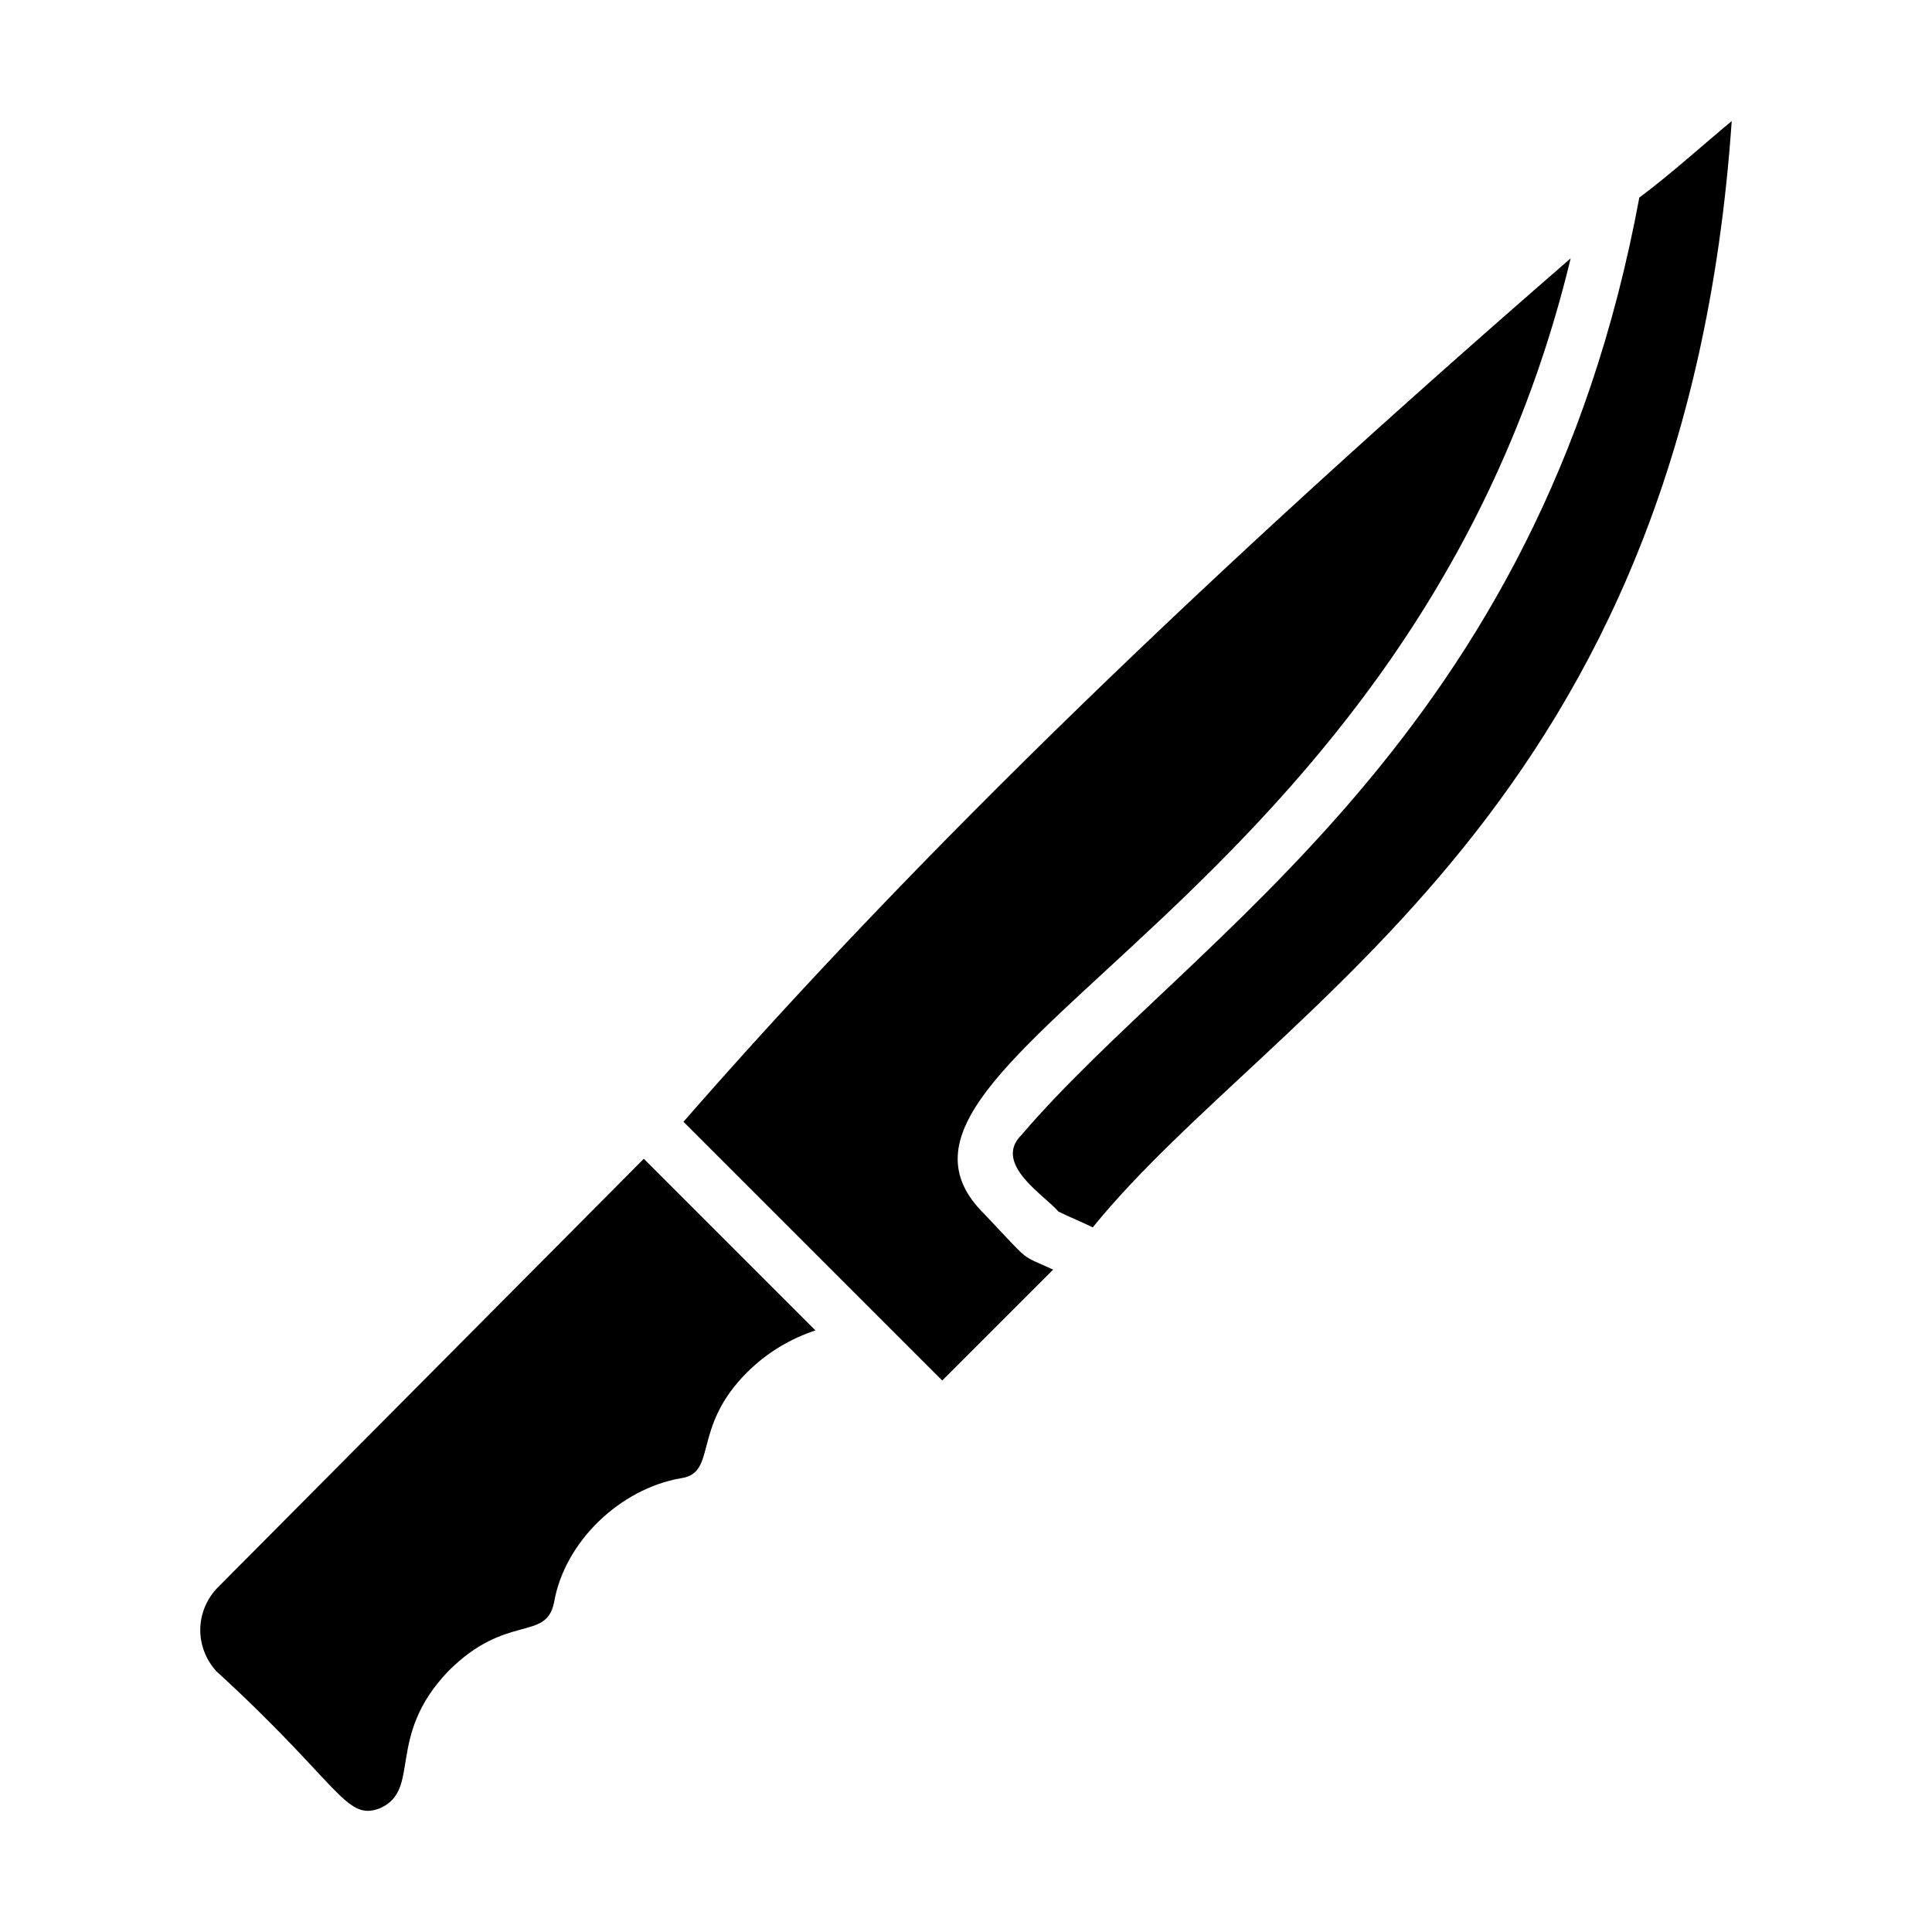 <?xml version="1.0" encoding="UTF-8"?>
<!-- Uploaded to: ICON Repo, www.svgrepo.com, Generator: ICON Repo Mixer Tools -->
<svg fill="#000000" width="800px" height="800px" version="1.1" viewBox="144 144 512 512" xmlns="http://www.w3.org/2000/svg">
 <g>
  <path d="m404.9 465.77c-41.984-41.285 114.05-81.867 155.34-253.3-95.164 82.57-172.84 157.44-235.11 228.81l68.574 68.574 29.391-29.391c-9.098-4.195-5.598-1.395-18.191-14.691z"/>
  <path d="m414.69 444.78c-7.695 7.695 6.297 16.094 9.797 20.293 2.801 1.398 6.297 2.801 9.098 4.199 48.281-59.48 156.74-110.56 169.34-293.19-8.398 6.996-16.094 13.996-24.492 20.293-26.59 143.45-118.25 195.23-163.74 248.41z"/>
  <path d="m201.27 565.14c-5.598 6.297-5.598 15.395 0 21.691 32.887 30.09 34.285 39.887 43.383 36.387 11.195-4.898 1.398-18.895 18.191-36.387 15.395-15.395 25.891-7.695 27.988-18.191 2.801-16.094 17.492-30.09 33.586-32.887 9.797-1.398 2.801-13.297 17.492-27.988 5.598-5.598 11.895-9.098 18.191-11.195l-45.484-45.484z"/>
 </g>
</svg>